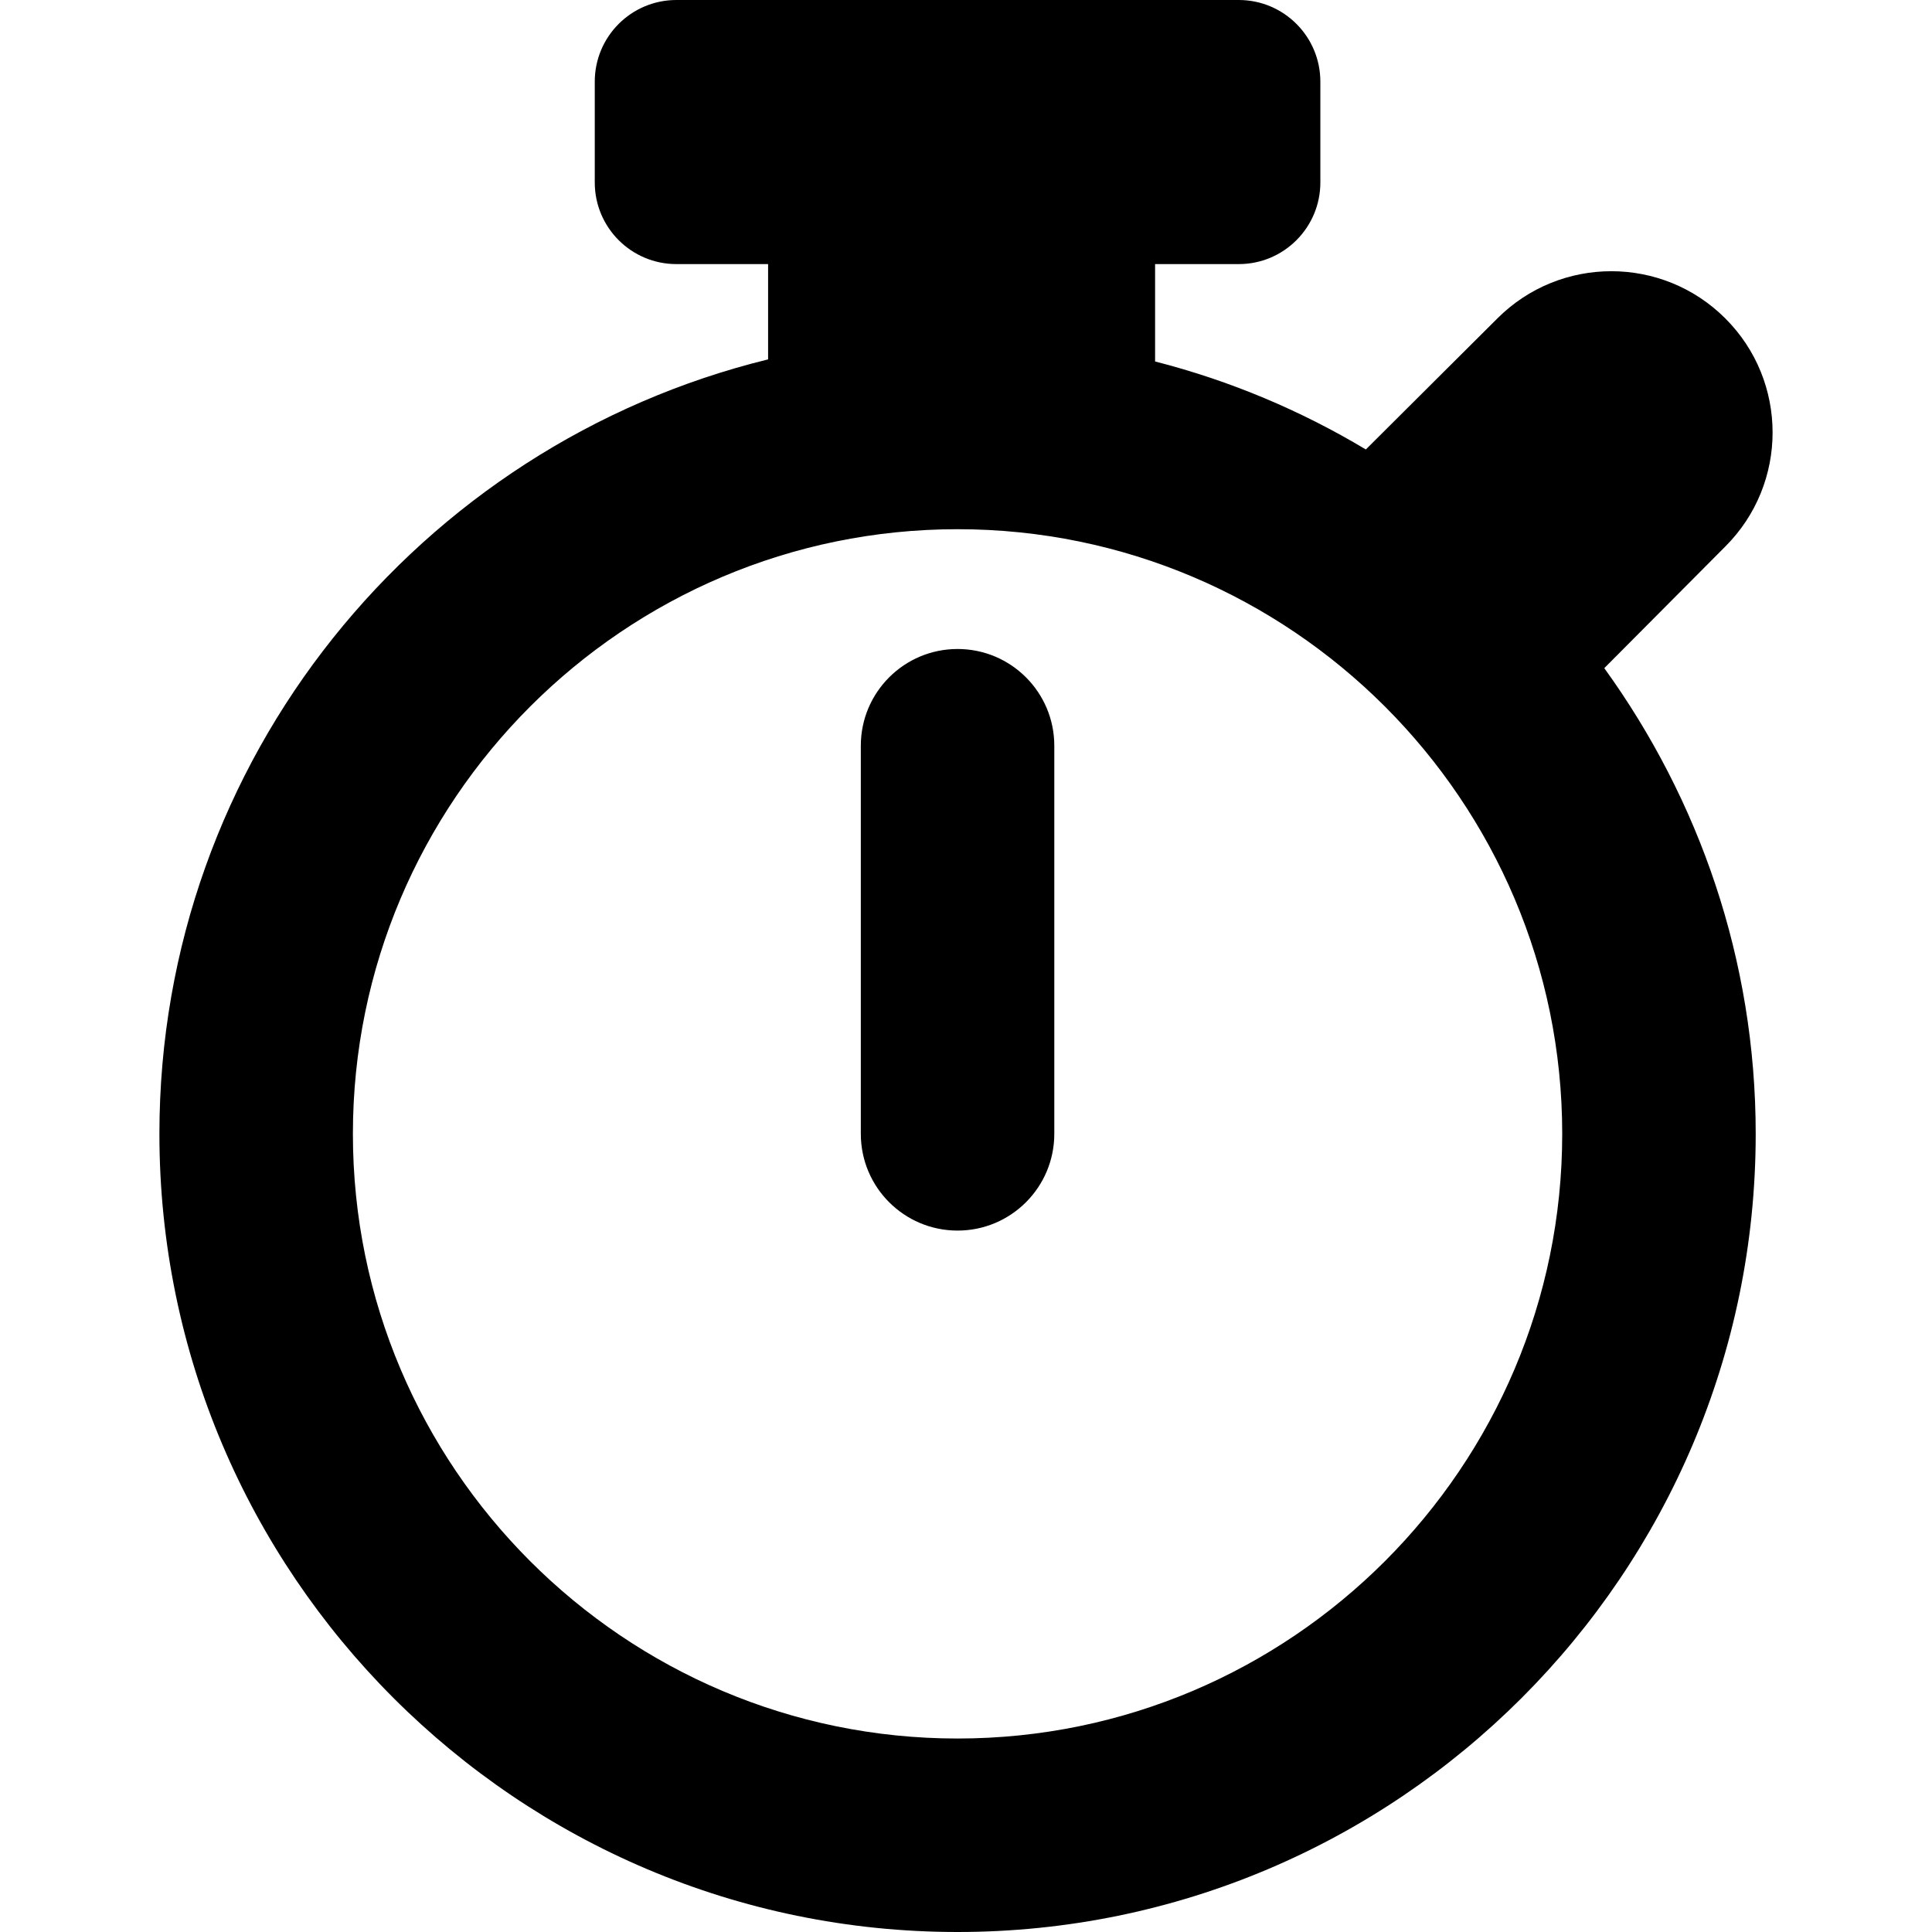 <?xml version="1.0" encoding="iso-8859-1"?>
<!-- Uploaded to: SVG Repo, www.svgrepo.com, Generator: SVG Repo Mixer Tools -->
<!DOCTYPE svg PUBLIC "-//W3C//DTD SVG 1.1//EN" "http://www.w3.org/Graphics/SVG/1.1/DTD/svg11.dtd">
<svg fill="#000000" version="1.1" id="Capa_1" xmlns="http://www.w3.org/2000/svg" xmlns:xlink="http://www.w3.org/1999/xlink" 
	 width="800px" height="800px" viewBox="0 0 574.752 574.752"
	 xml:space="preserve">
<g>
	<g>
		<g>
			<path d="M513.276,162.567c18.738-18.729,18.738-49.103,0-67.83c-18.738-18.739-49.094-18.739-67.83,0l-39.123,38.975
				c-19.321-11.571-40.343-20.463-62.695-26.178V78.566h24.884c13.415,0,24.282-10.877,24.282-24.292V24.292
				C392.793,10.877,381.926,0,368.511,0H201.219c-13.415,0-24.282,10.877-24.282,24.292v29.98c0,13.415,10.867,24.292,24.282,24.292
				h27.283v28.35C124.754,132.312,47.422,225.83,47.422,337.31c0,130.929,106.524,237.442,237.443,237.442
				c130.917,0,237.441-106.515,237.441-237.442c0-51.733-16.844-99.497-45.045-138.543L513.276,162.567z M284.865,517.193
				c-99.176,0-179.881-80.694-179.881-179.883c0-99.188,80.702-179.878,179.881-179.878c99.175,0,179.879,80.692,179.879,179.878
				C464.745,436.499,384.041,517.193,284.865,517.193z"/>
			<path d="M284.865,193.069c-15.89,0-28.78,12.883-28.78,28.78v115.459c0,15.9,12.891,28.78,28.78,28.78
				c15.888,0,28.78-12.883,28.78-28.78V221.85C313.648,205.952,300.753,193.069,284.865,193.069z"/>
		</g>
	</g>
</g>
</svg>